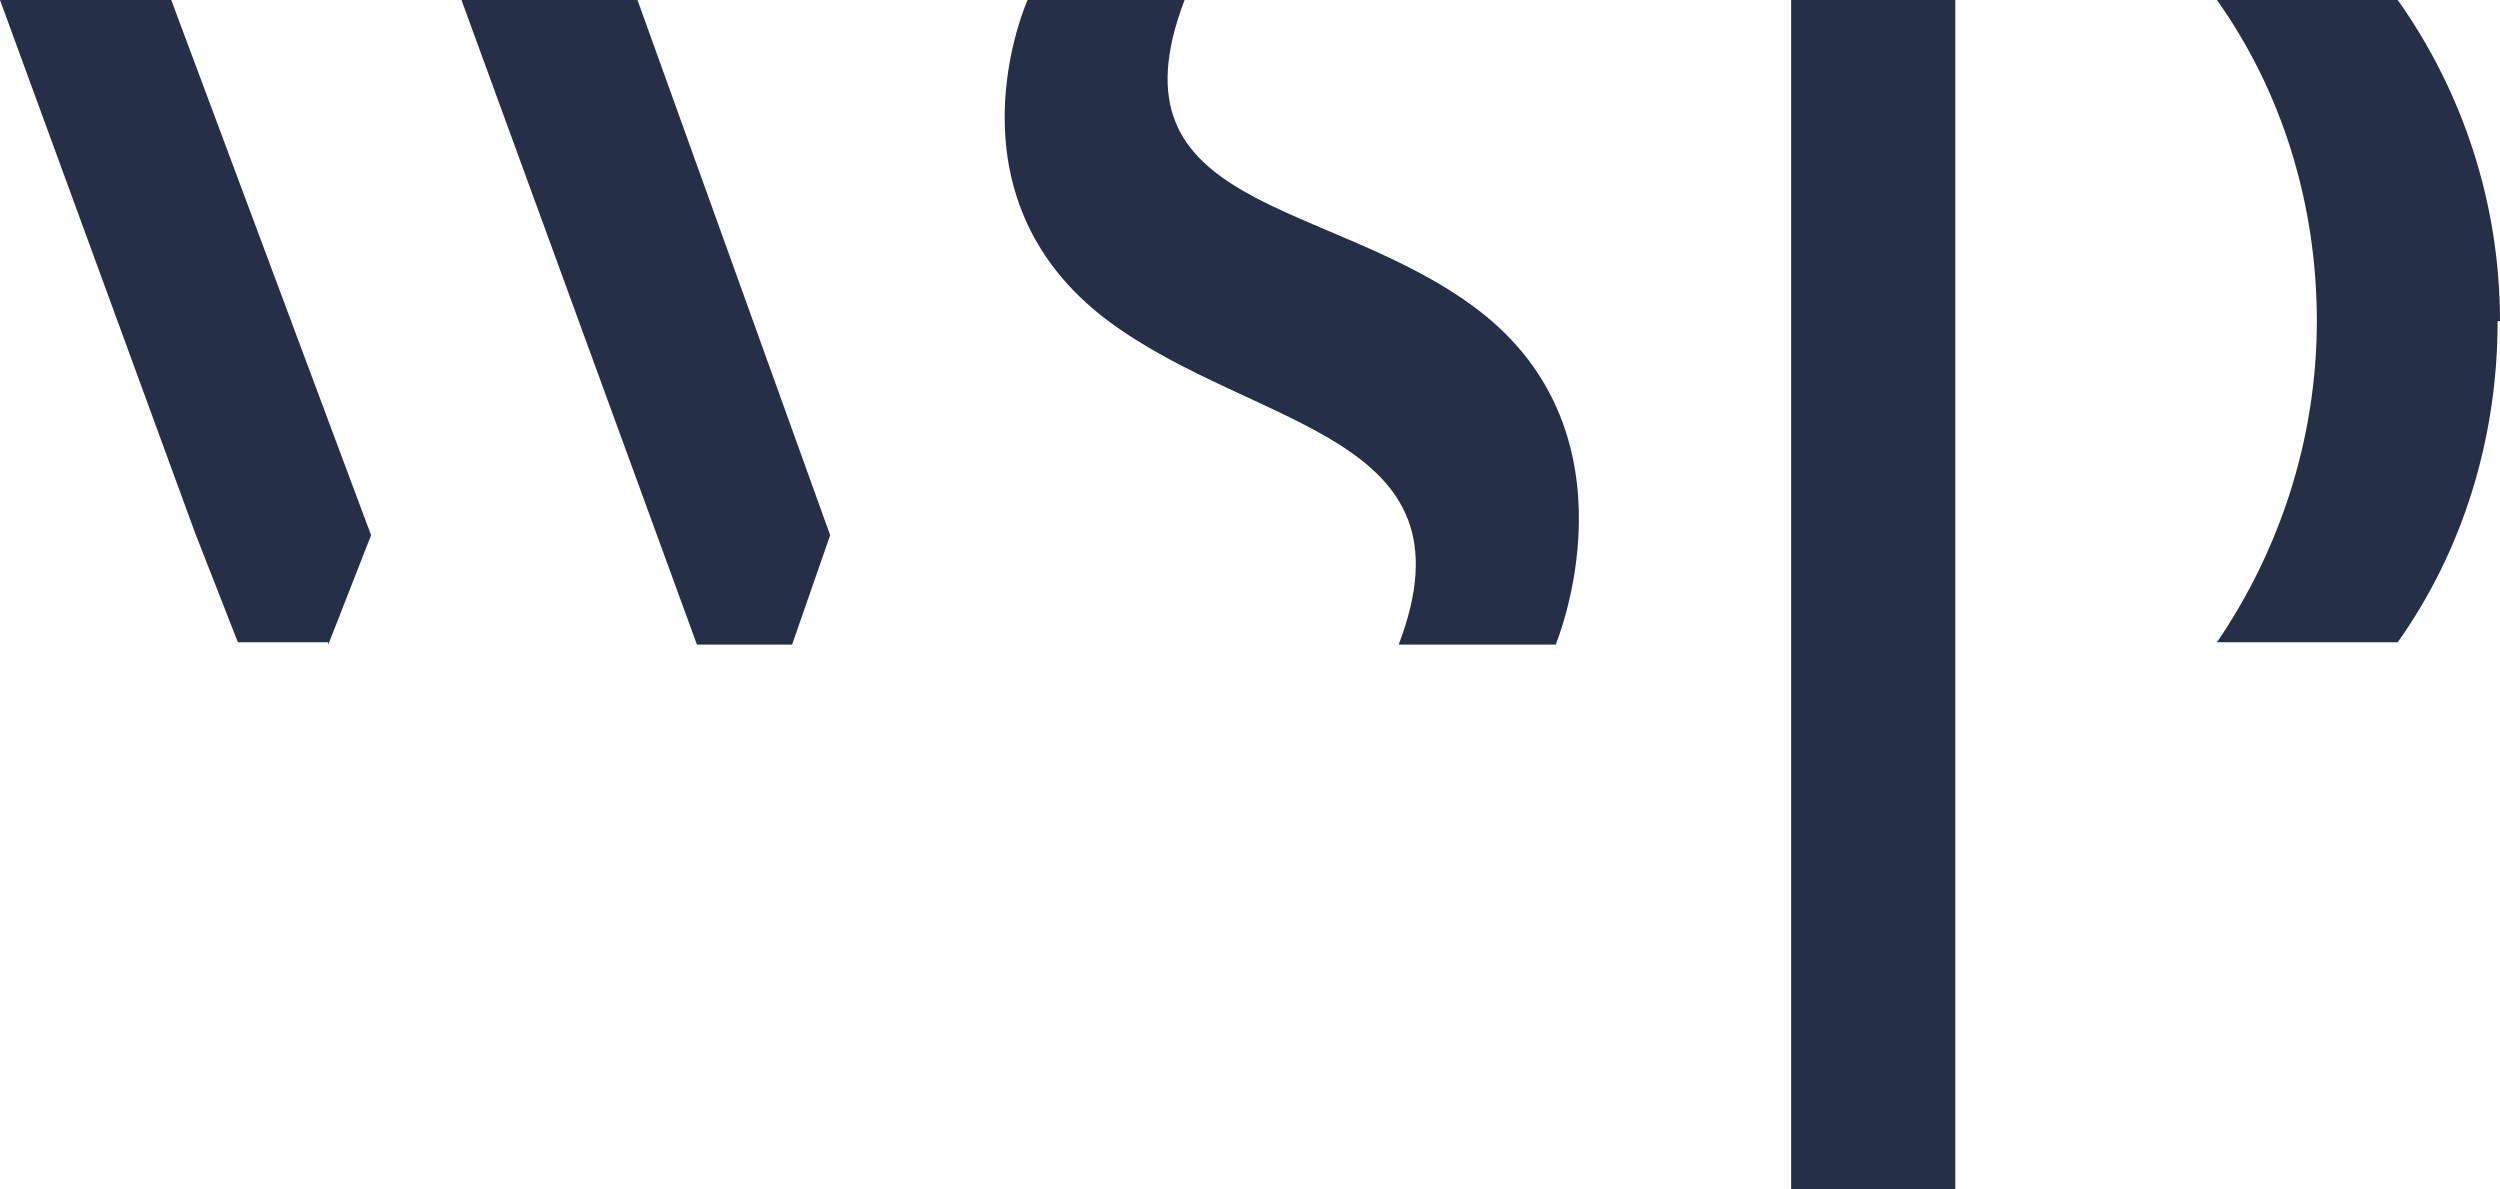 <?xml version="1.0" encoding="UTF-8"?>
<svg xmlns="http://www.w3.org/2000/svg" id="Layer_1" data-name="Layer 1" version="1.1" viewBox="0 0 105.1 50">
  <defs>
    <style>
      .cls-1 {
        fill: #262f48;
        stroke-width: 0px;
      }
    </style>
  </defs>
  <path class="cls-1" d="M13.8,27.1l1.8-4.6L7.2,0H0l8.2,22.4,1.8,4.6h3.8ZM33.3,27.1l1.6-4.6L26.8,0h-7.4l9.9,27.1h4ZM65.4,27.1s3.7-8.8-3.3-14.1C55.9,8.3,46.4,8.9,49.8,0h-6.6s-3.7,8.2,3.4,13.5c6.2,4.6,15.6,4.7,12.2,13.6h6.6ZM82.2,50h0V0h-6.9v50h6.9ZM105.1,13.5C105.1,8.5,103.5,3.8,100.8,0h-7.6c2.7,3.8,4.2,8.5,4.2,13.5s-1.6,9.7-4.2,13.5h7.6c2.7-3.8,4.2-8.5,4.2-13.5"></path>
</svg>

